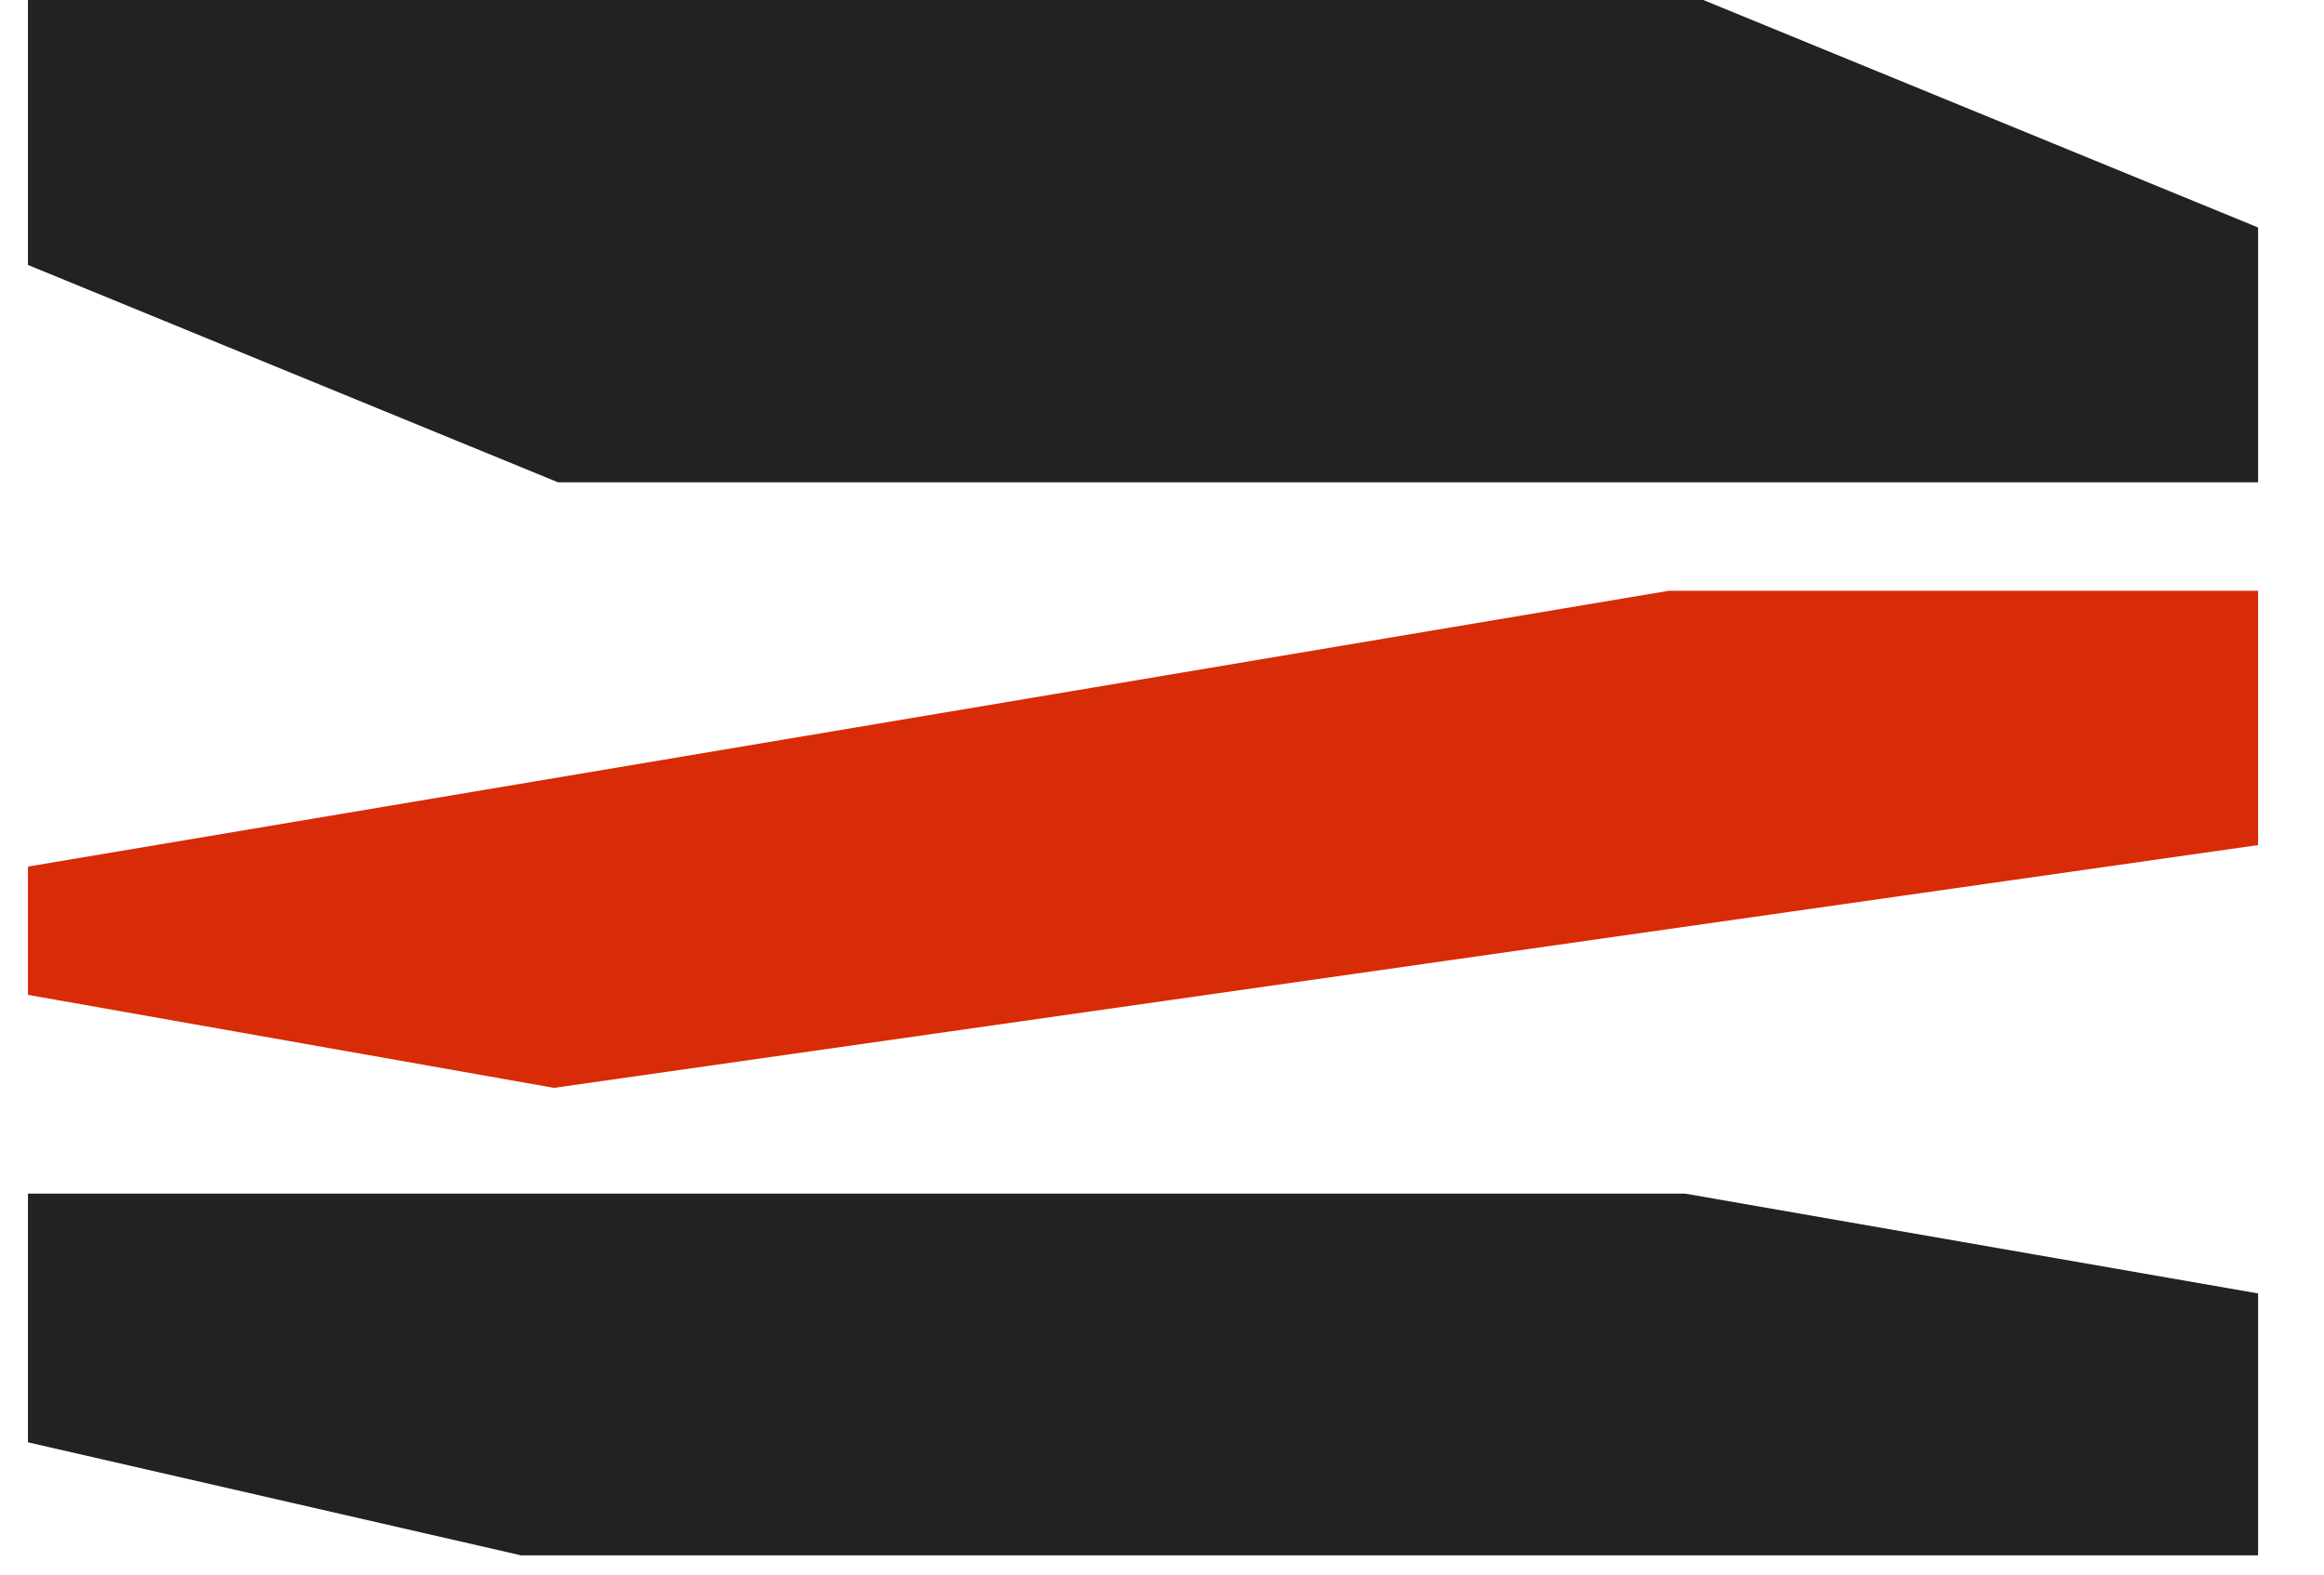 <svg width="90" height="61" viewBox="0 0 90 61" fill="none" xmlns="http://www.w3.org/2000/svg">
<path fill-rule="evenodd" clip-rule="evenodd" d="M87.448 18.674H21.608L1.082 10.259V0H65.963L87.448 8.808V18.674Z" fill="#222222"/>
<path fill-rule="evenodd" clip-rule="evenodd" d="M87.448 32.721L87.448 22.875L64.623 22.875L1.082 33.554L1.082 38.521L21.454 42.122L87.448 32.721Z" fill="#D82B07"/>
<path fill-rule="evenodd" clip-rule="evenodd" d="M87.448 50.082L65.263 46.218H1.082V55.846L20.178 60.223H87.448V50.082Z" fill="#222222"/>
</svg>
